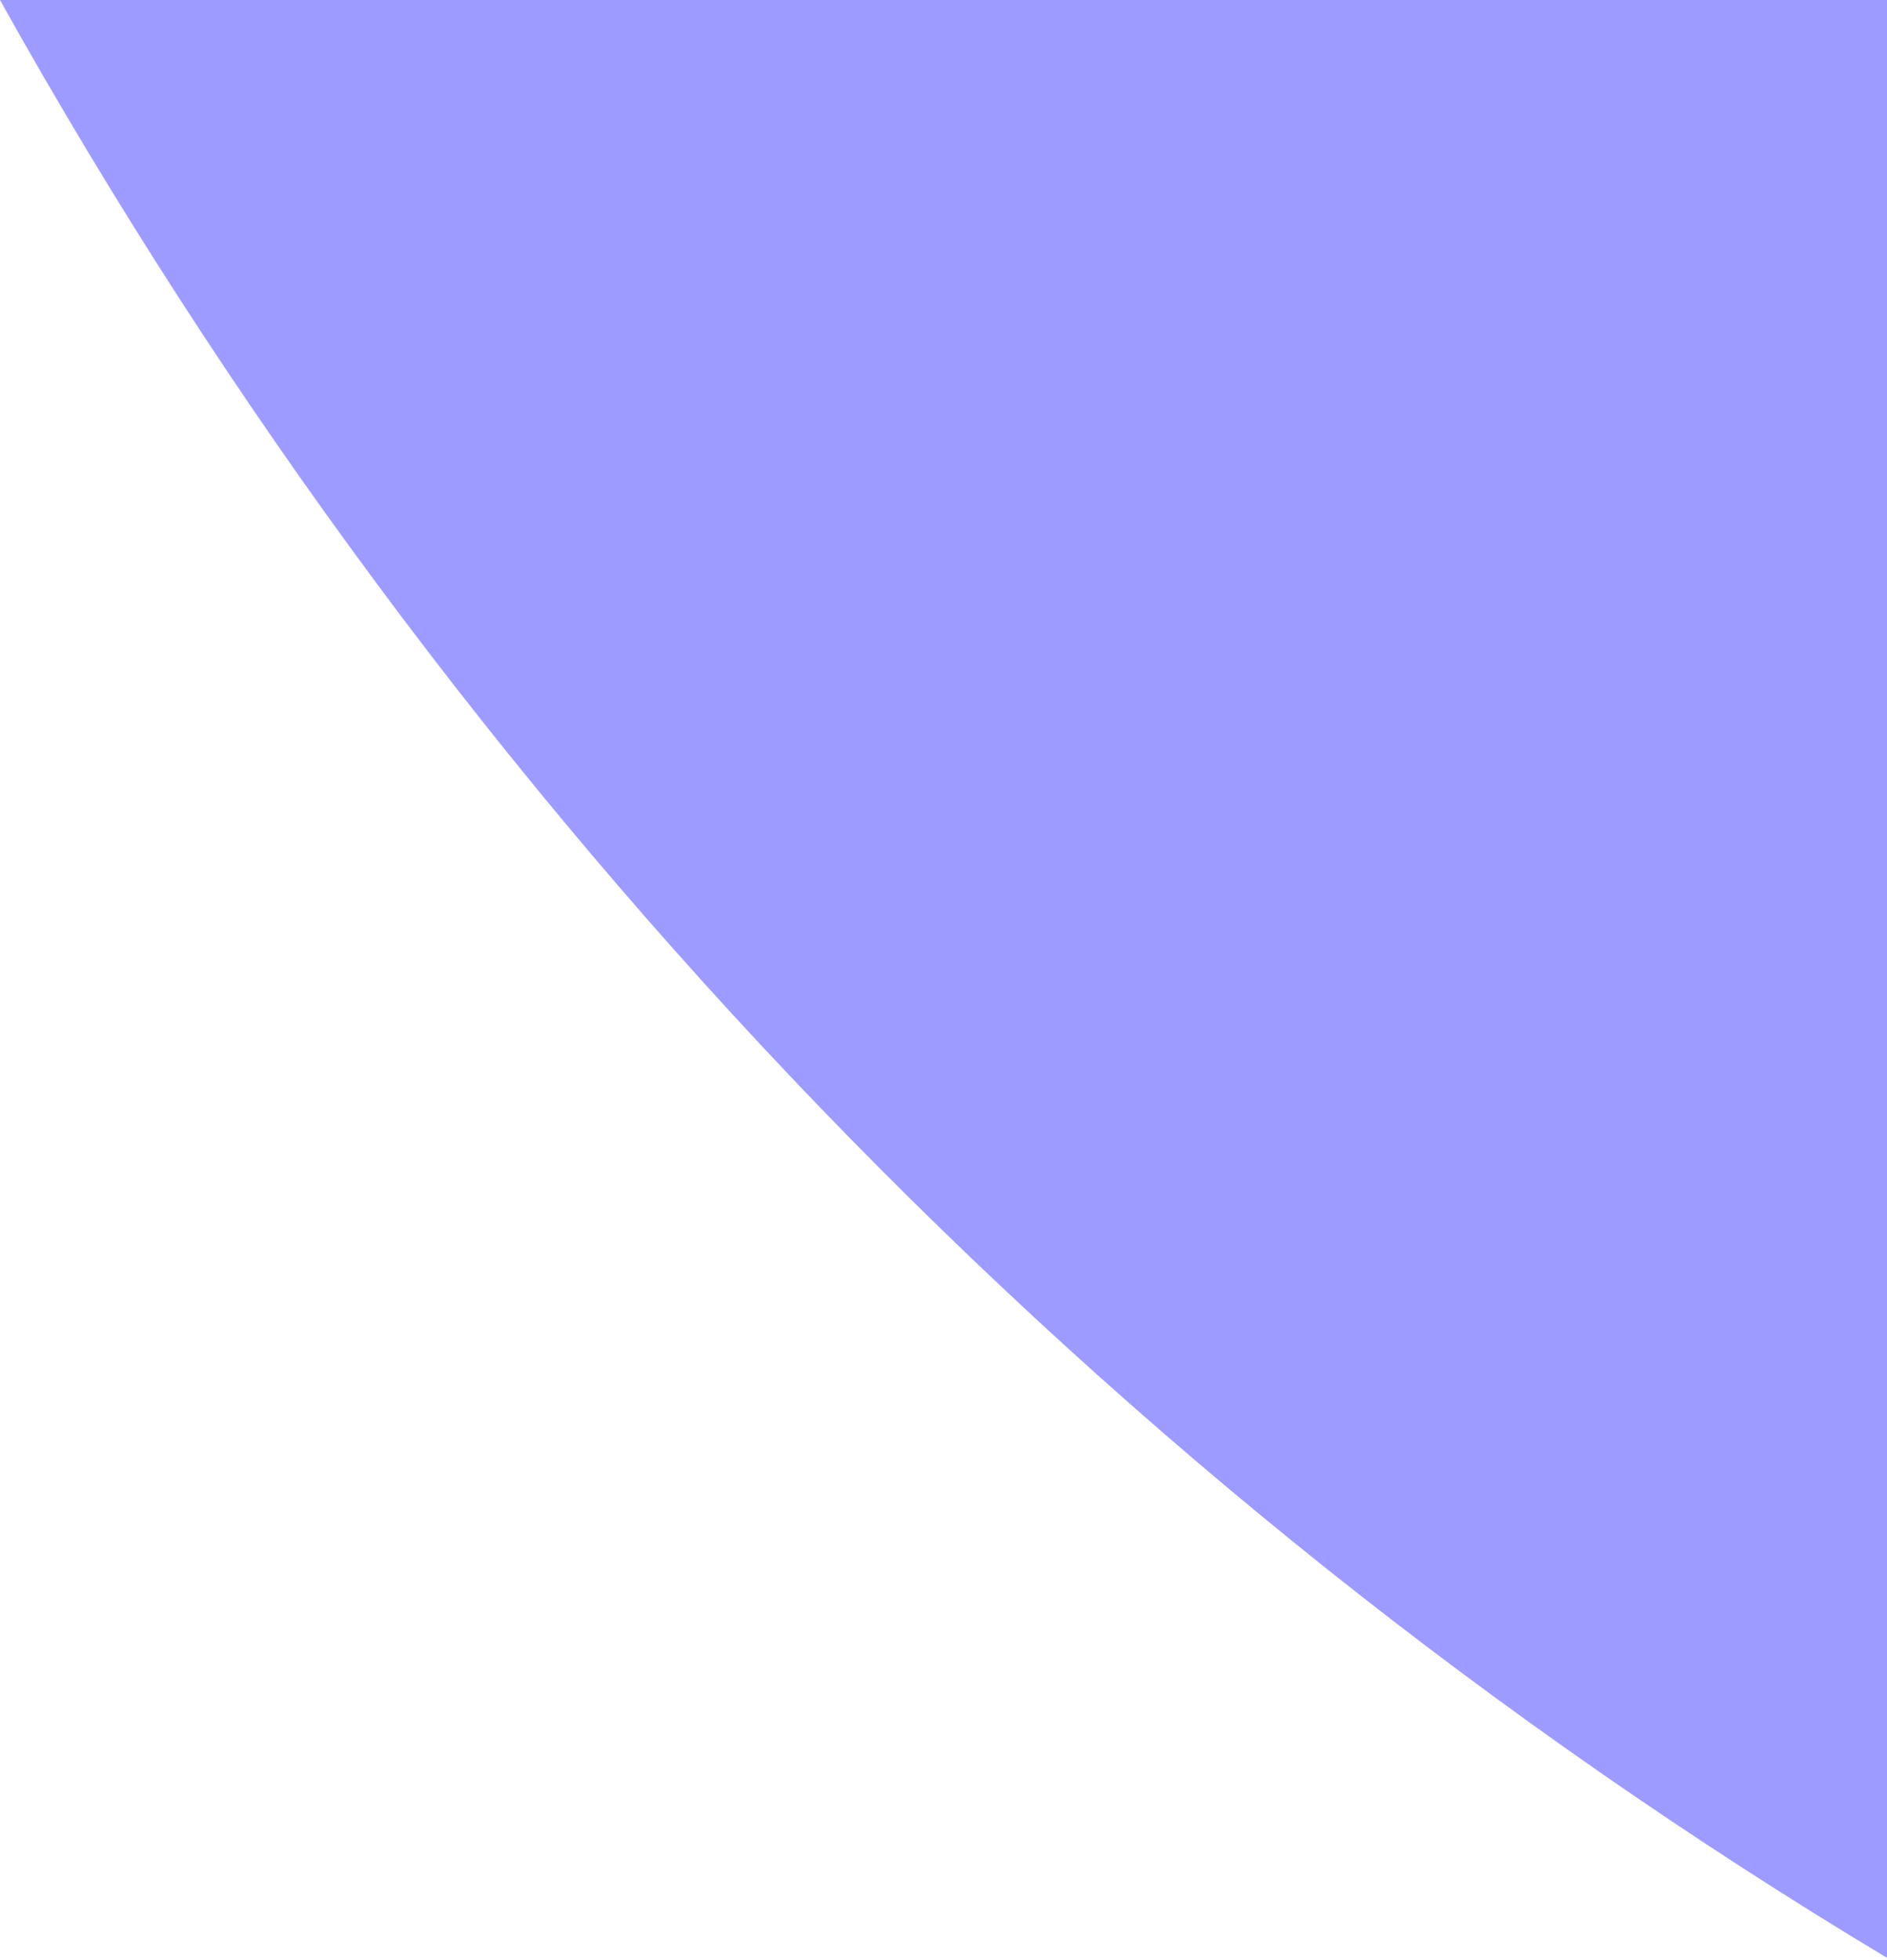 <?xml version="1.0" encoding="UTF-8"?> <svg xmlns="http://www.w3.org/2000/svg" width="287" height="298" viewBox="0 0 287 298" fill="none"><path d="M287 297.691C168.086 226.373 68.889 123.471 -0.001 -2.50904e-05L287 0L287 297.691Z" fill="#9D9BFF"></path></svg> 